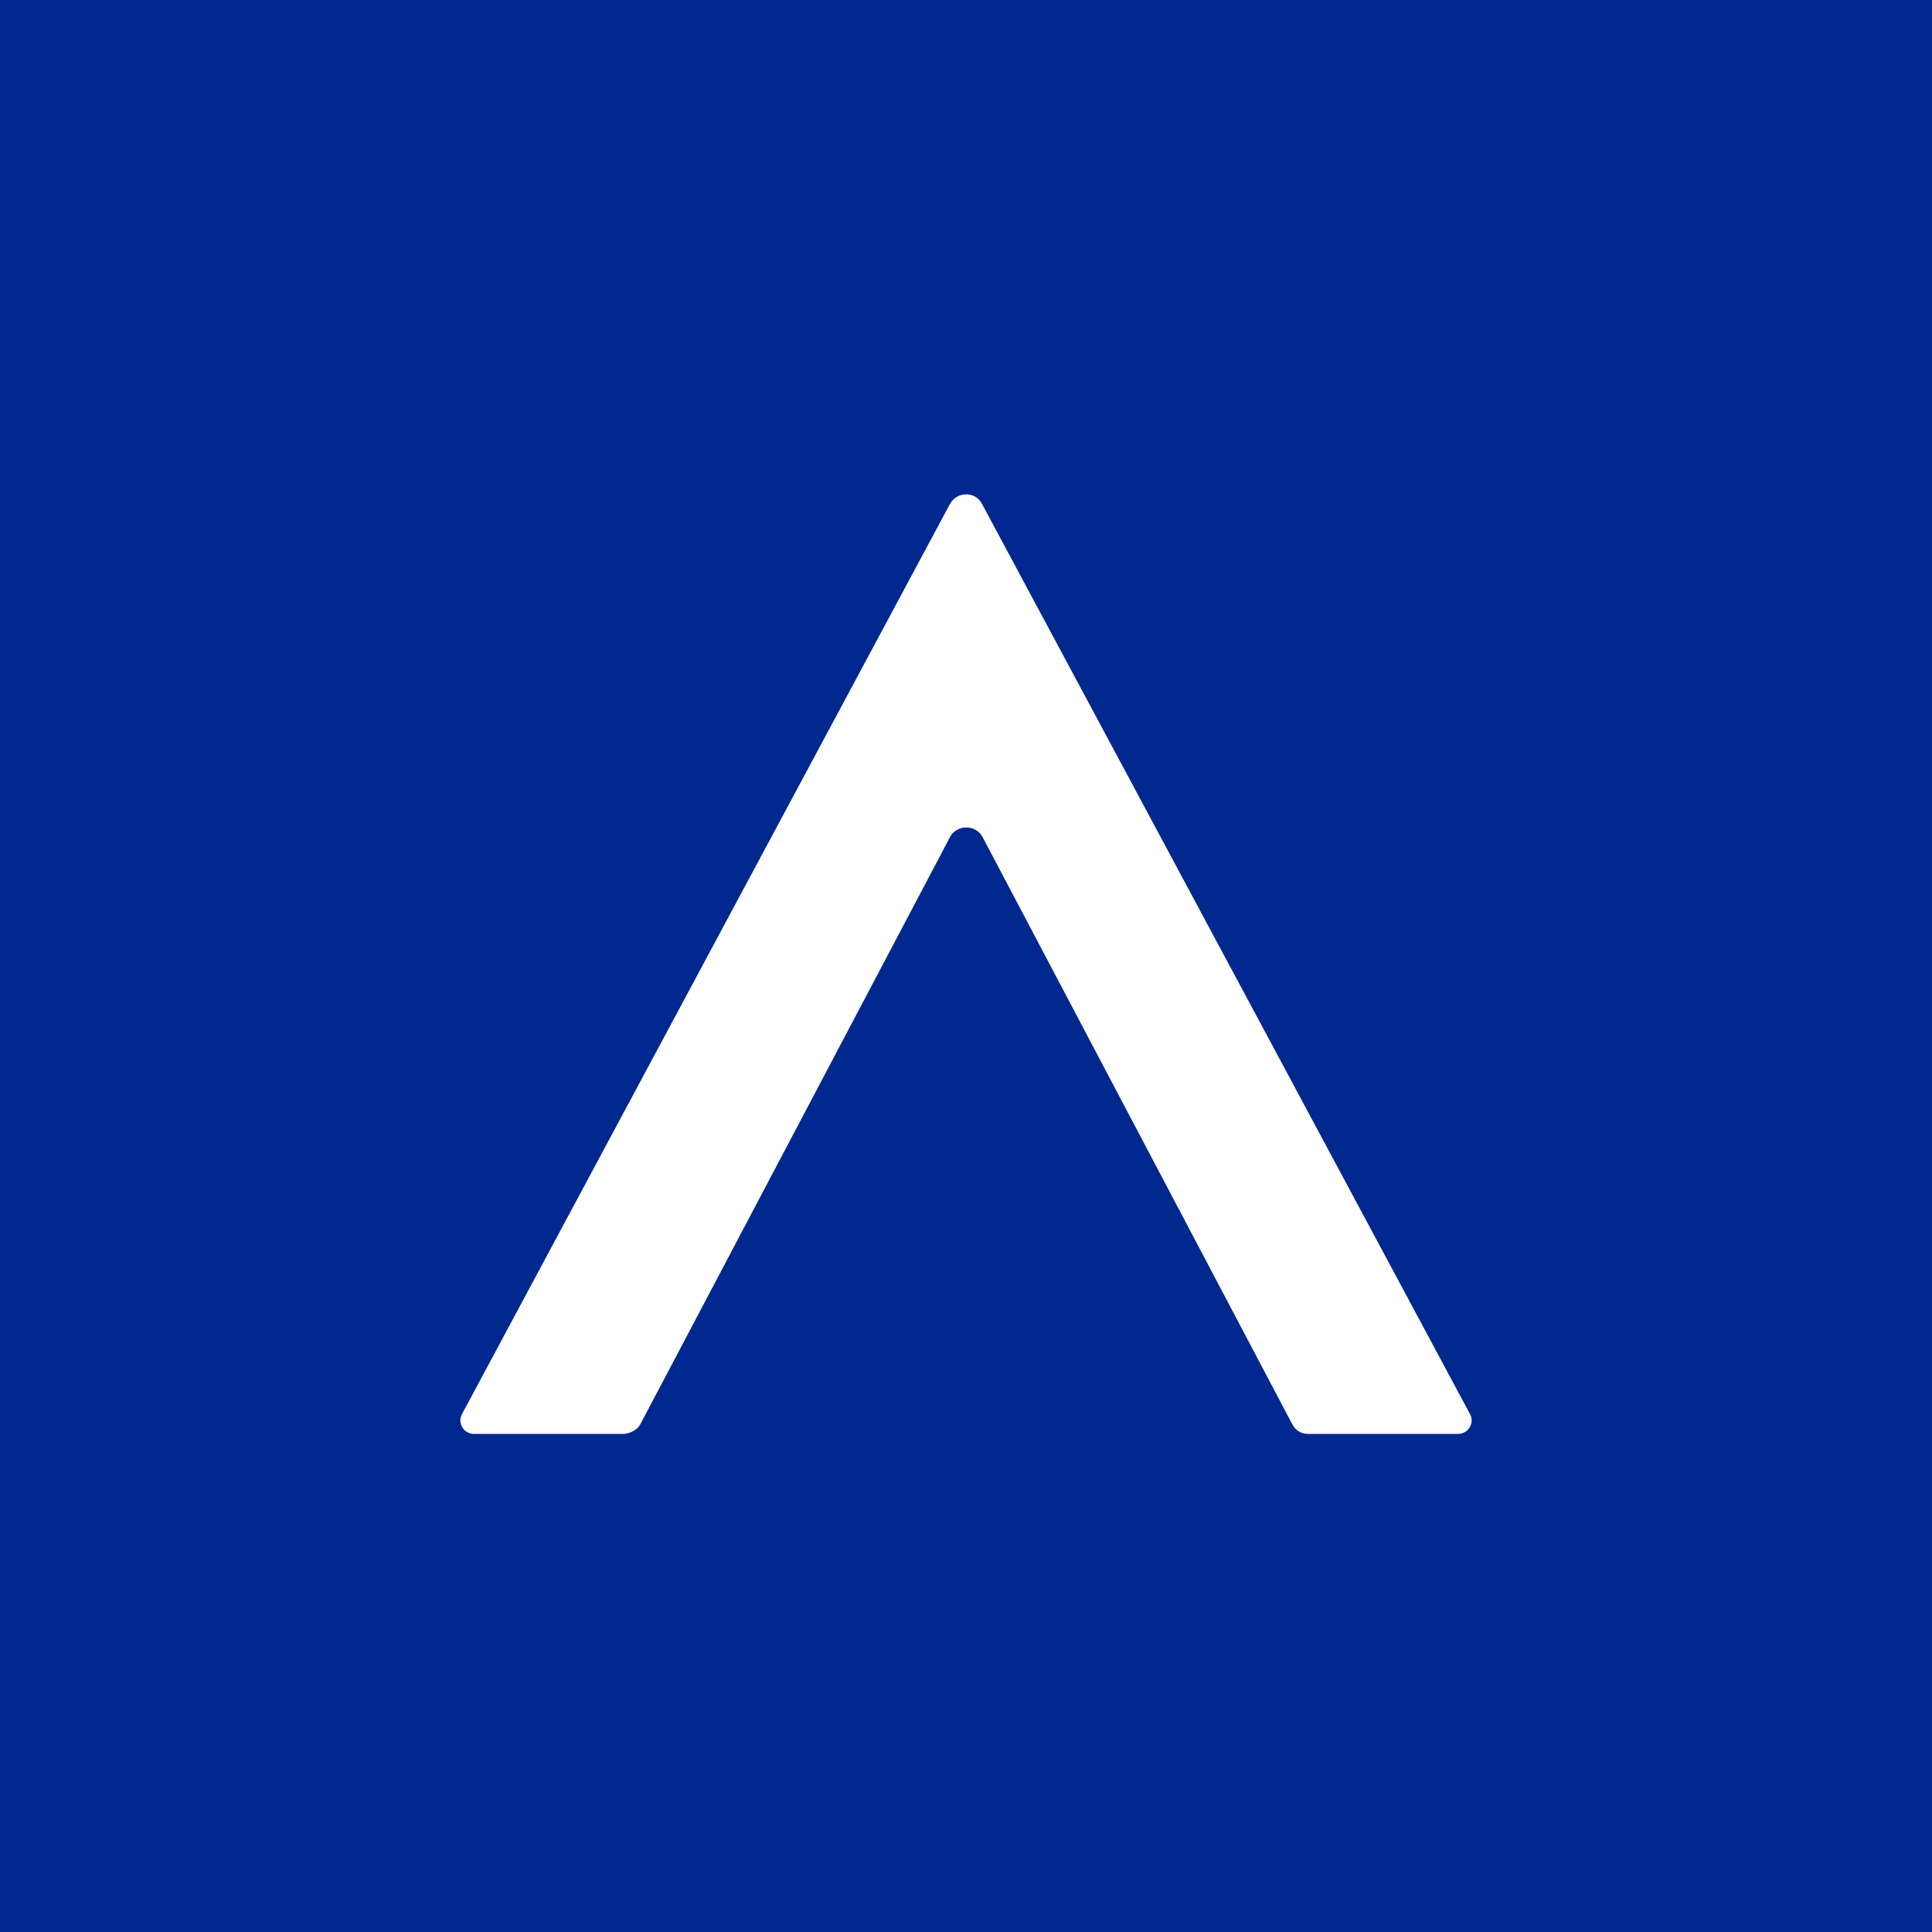 <svg width="512" height="512" viewBox="0 0 512 512" fill="none" xmlns="http://www.w3.org/2000/svg">
<rect x="0" y="0" width="512" height="512" fill="#808080" stroke="none"/>
<g clip-path="url(#clip0_7_3)">
<rect width="512" height="512" fill="#00288F"/>
<path d="M169.681 377.464L251.783 221.794C253.534 218.465 258.625 218.465 260.376 221.794L342.478 377.464C343.274 379.049 344.865 380 346.615 380H386.394C389.099 380 390.849 377.147 389.576 374.769L260.217 133.497C258.466 130.168 253.693 130.168 251.783 133.497L122.424 374.769C121.151 377.147 122.901 380 125.606 380H165.385C167.135 379.841 168.885 378.89 169.681 377.464Z" fill="white"/>
</g>
<defs>
<clipPath id="clip0_7_3">
<rect width="512" height="512" fill="white"/>
</clipPath>
</defs>
</svg>
